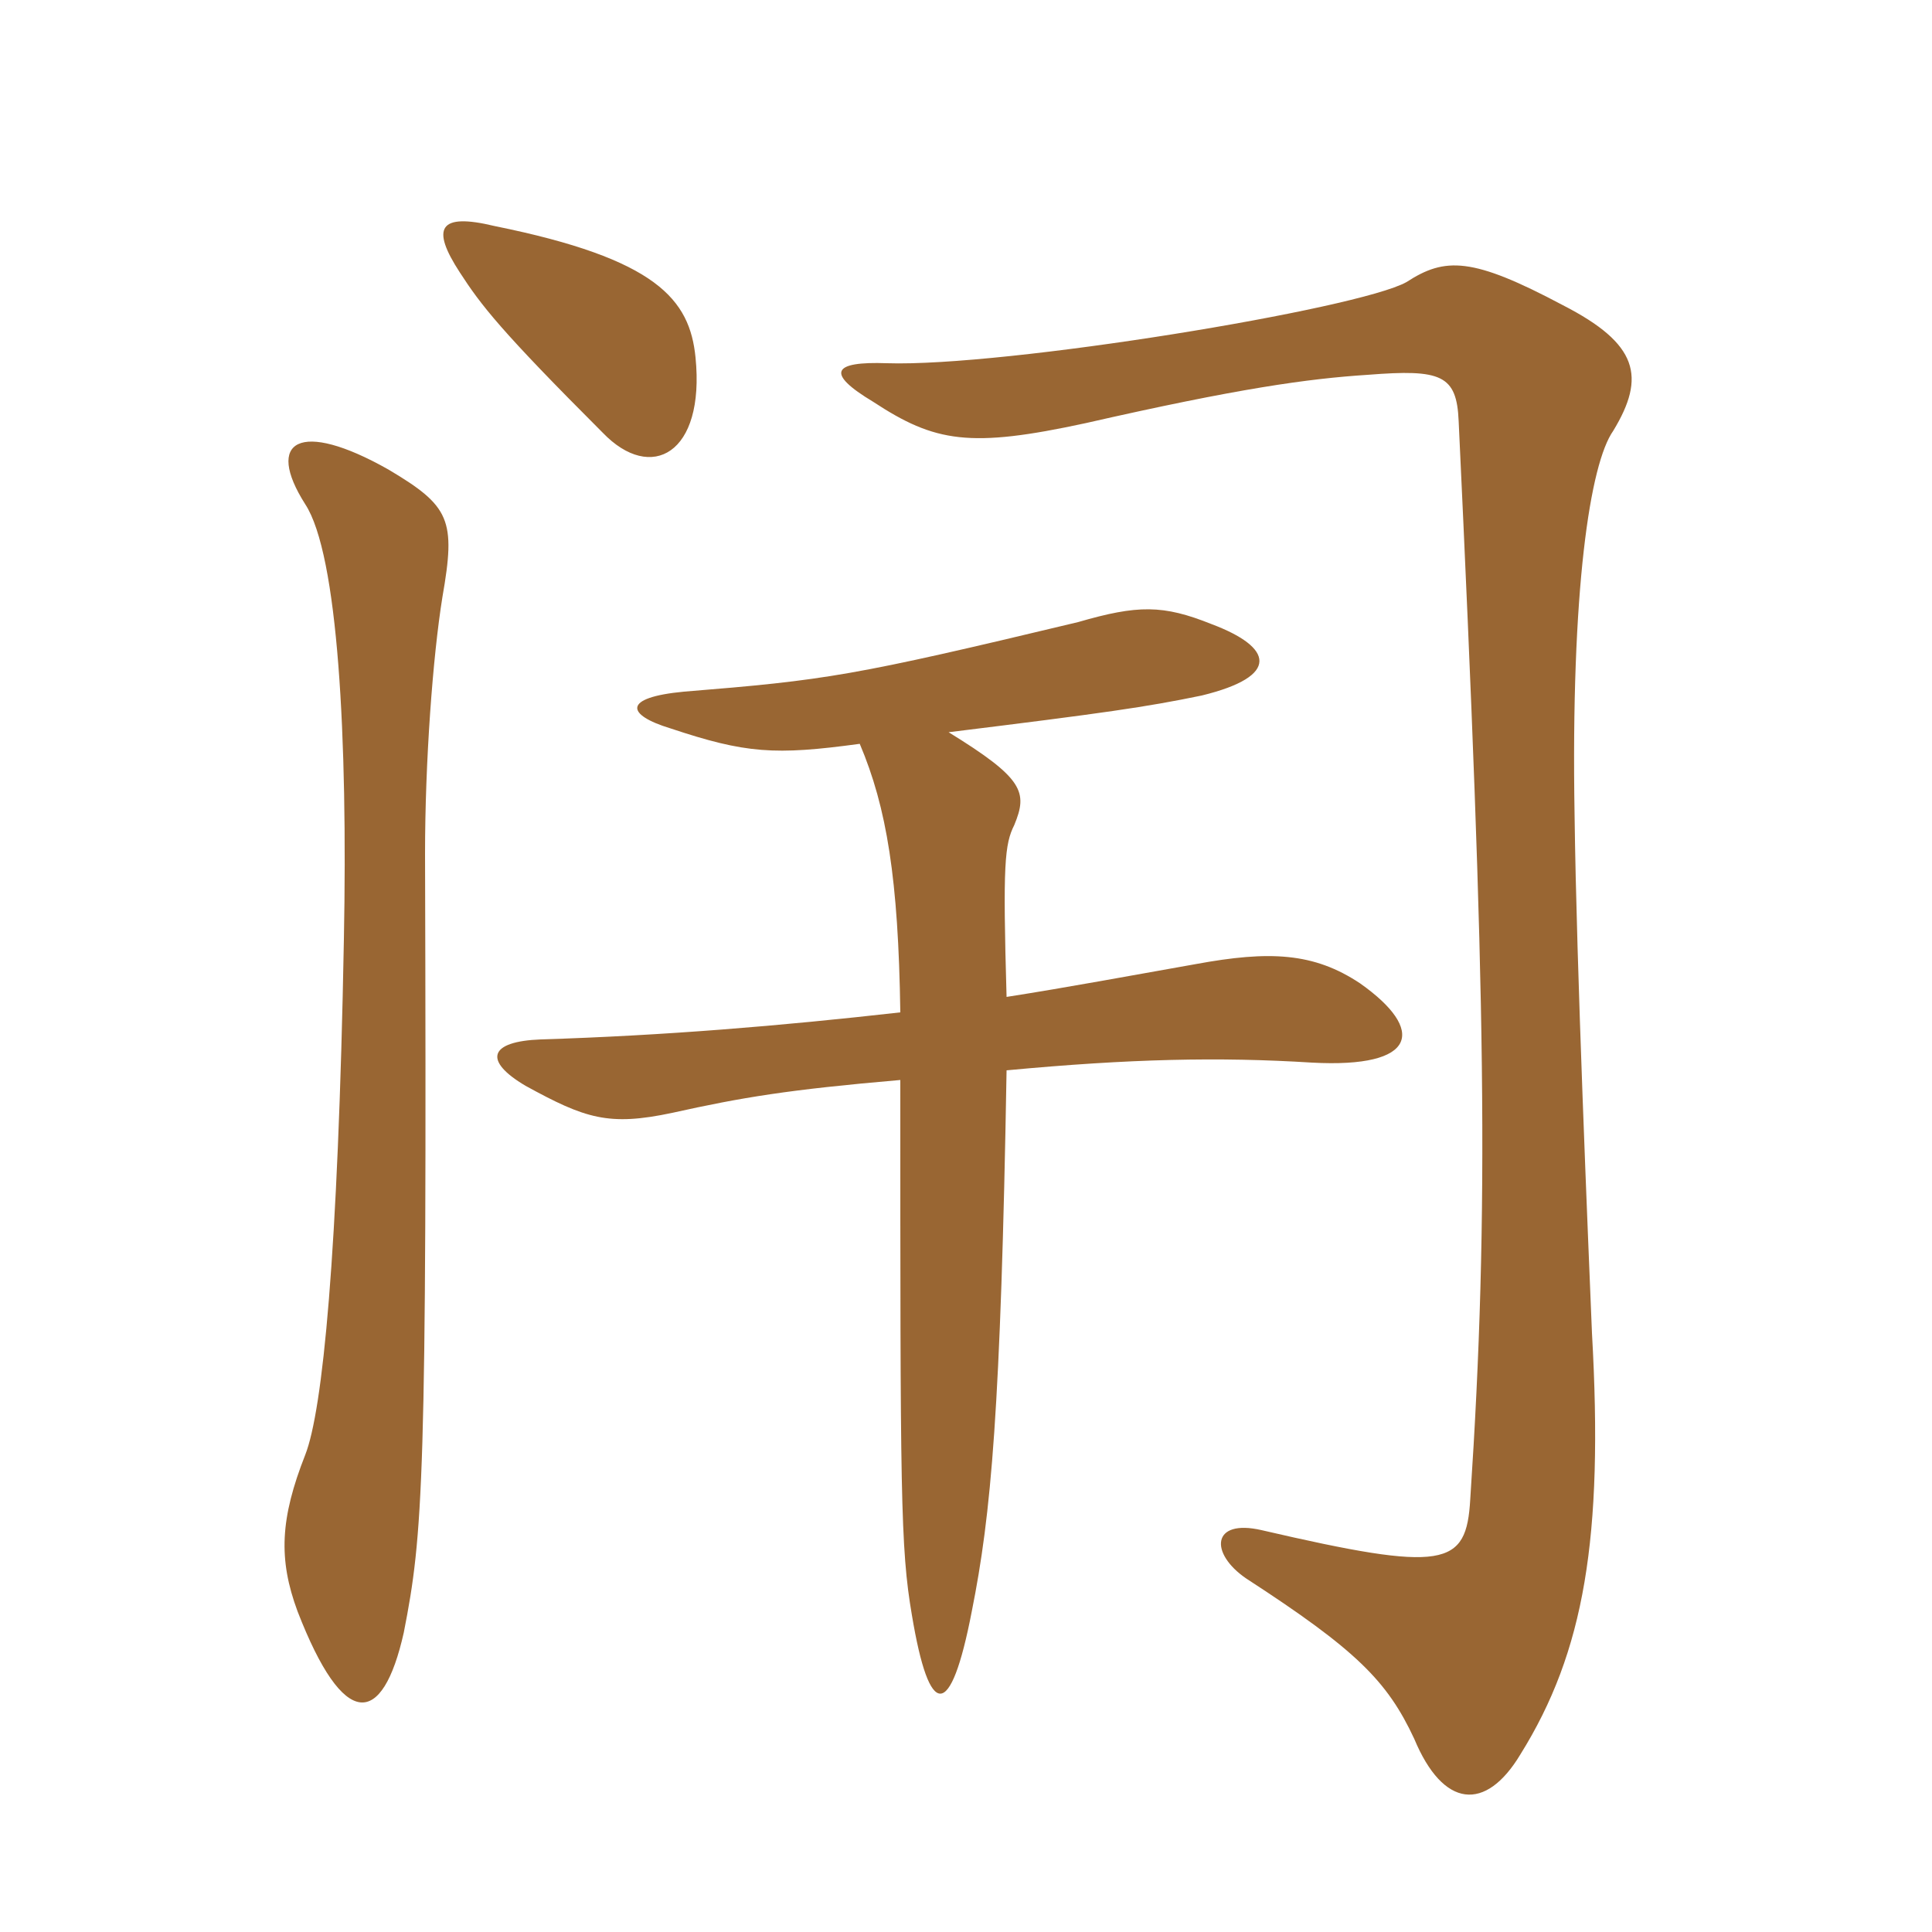 <svg xmlns="http://www.w3.org/2000/svg" xmlns:xlink="http://www.w3.org/1999/xlink" width="150" height="150"><path fill="#996633" padding="10" d="M78.15 77.40C77.85 67.05 78 65.55 78.75 64.05C79.80 61.50 79.50 60.45 73.65 56.85C85.80 55.35 88.95 54.90 93.30 54C99.45 52.50 98.85 50.25 94.05 48.45C90.30 46.95 88.35 46.95 83.70 48.30C66.15 52.50 64.20 52.80 53.10 53.70C48.30 54.15 48.60 55.50 52.05 56.55C57.90 58.50 60.15 58.65 66.75 57.75C68.85 62.70 69.75 68.25 69.90 78.60C60.60 79.65 51.60 80.40 42 80.70C37.95 80.85 37.50 82.35 40.80 84.30C45.45 86.85 47.25 87.45 52.20 86.40C57.60 85.20 61.20 84.60 69.90 83.85C69.90 115.95 69.90 120.15 70.80 125.40C72.15 133.50 73.80 133.65 75.45 125.10C76.95 117.60 77.70 109.50 78.15 83.10C87.75 82.20 94.65 82.05 101.85 82.50C110.10 82.95 110.70 79.95 105.60 76.35C102 73.95 98.55 73.80 92.85 74.85C87.75 75.75 82.95 76.65 78.15 77.40ZM34.35 46.35C35.40 40.35 34.95 39.30 30.15 36.45C23.25 32.55 20.55 34.20 23.70 39.15C26.25 43.05 27 57.30 26.70 72.90C26.25 97.50 25.05 109.50 23.70 112.95C21.75 117.90 21.60 121.05 23.10 125.10C26.70 134.40 29.70 134.10 31.35 126.75C32.85 119.10 33.15 115.05 33 66.30C33 59.10 33.60 51 34.35 46.35ZM123.60 103.50C123.30 96.15 122.40 75.15 122.25 63.30C121.95 45.75 123.45 36 125.25 33.45C127.80 29.25 127.20 26.70 121.35 23.70C114.30 19.95 112.20 19.95 109.20 21.90C105.45 24 78 28.50 68.85 28.20C64.65 28.05 64.05 28.95 67.80 31.20C72.60 34.35 75.30 34.80 84.30 32.85C96.15 30.15 101.55 29.40 106.20 29.10C111.90 28.65 113.10 29.10 113.25 32.70C115.35 77.25 115.65 93.75 114.15 116.40C113.85 121.65 112.20 122.10 97.95 118.80C94.05 117.90 93.90 120.60 96.75 122.55C105.30 128.10 107.70 130.50 109.80 135C112.05 140.40 115.35 140.70 118.05 136.20C123 128.25 124.50 119.40 123.60 103.50ZM54 27.75C53.55 23.25 51 20.10 38.40 17.55C34.05 16.50 33.45 17.70 35.70 21.15C37.35 23.70 38.85 25.65 46.80 33.60C50.55 37.50 54.75 35.25 54 27.75Z"/></svg>